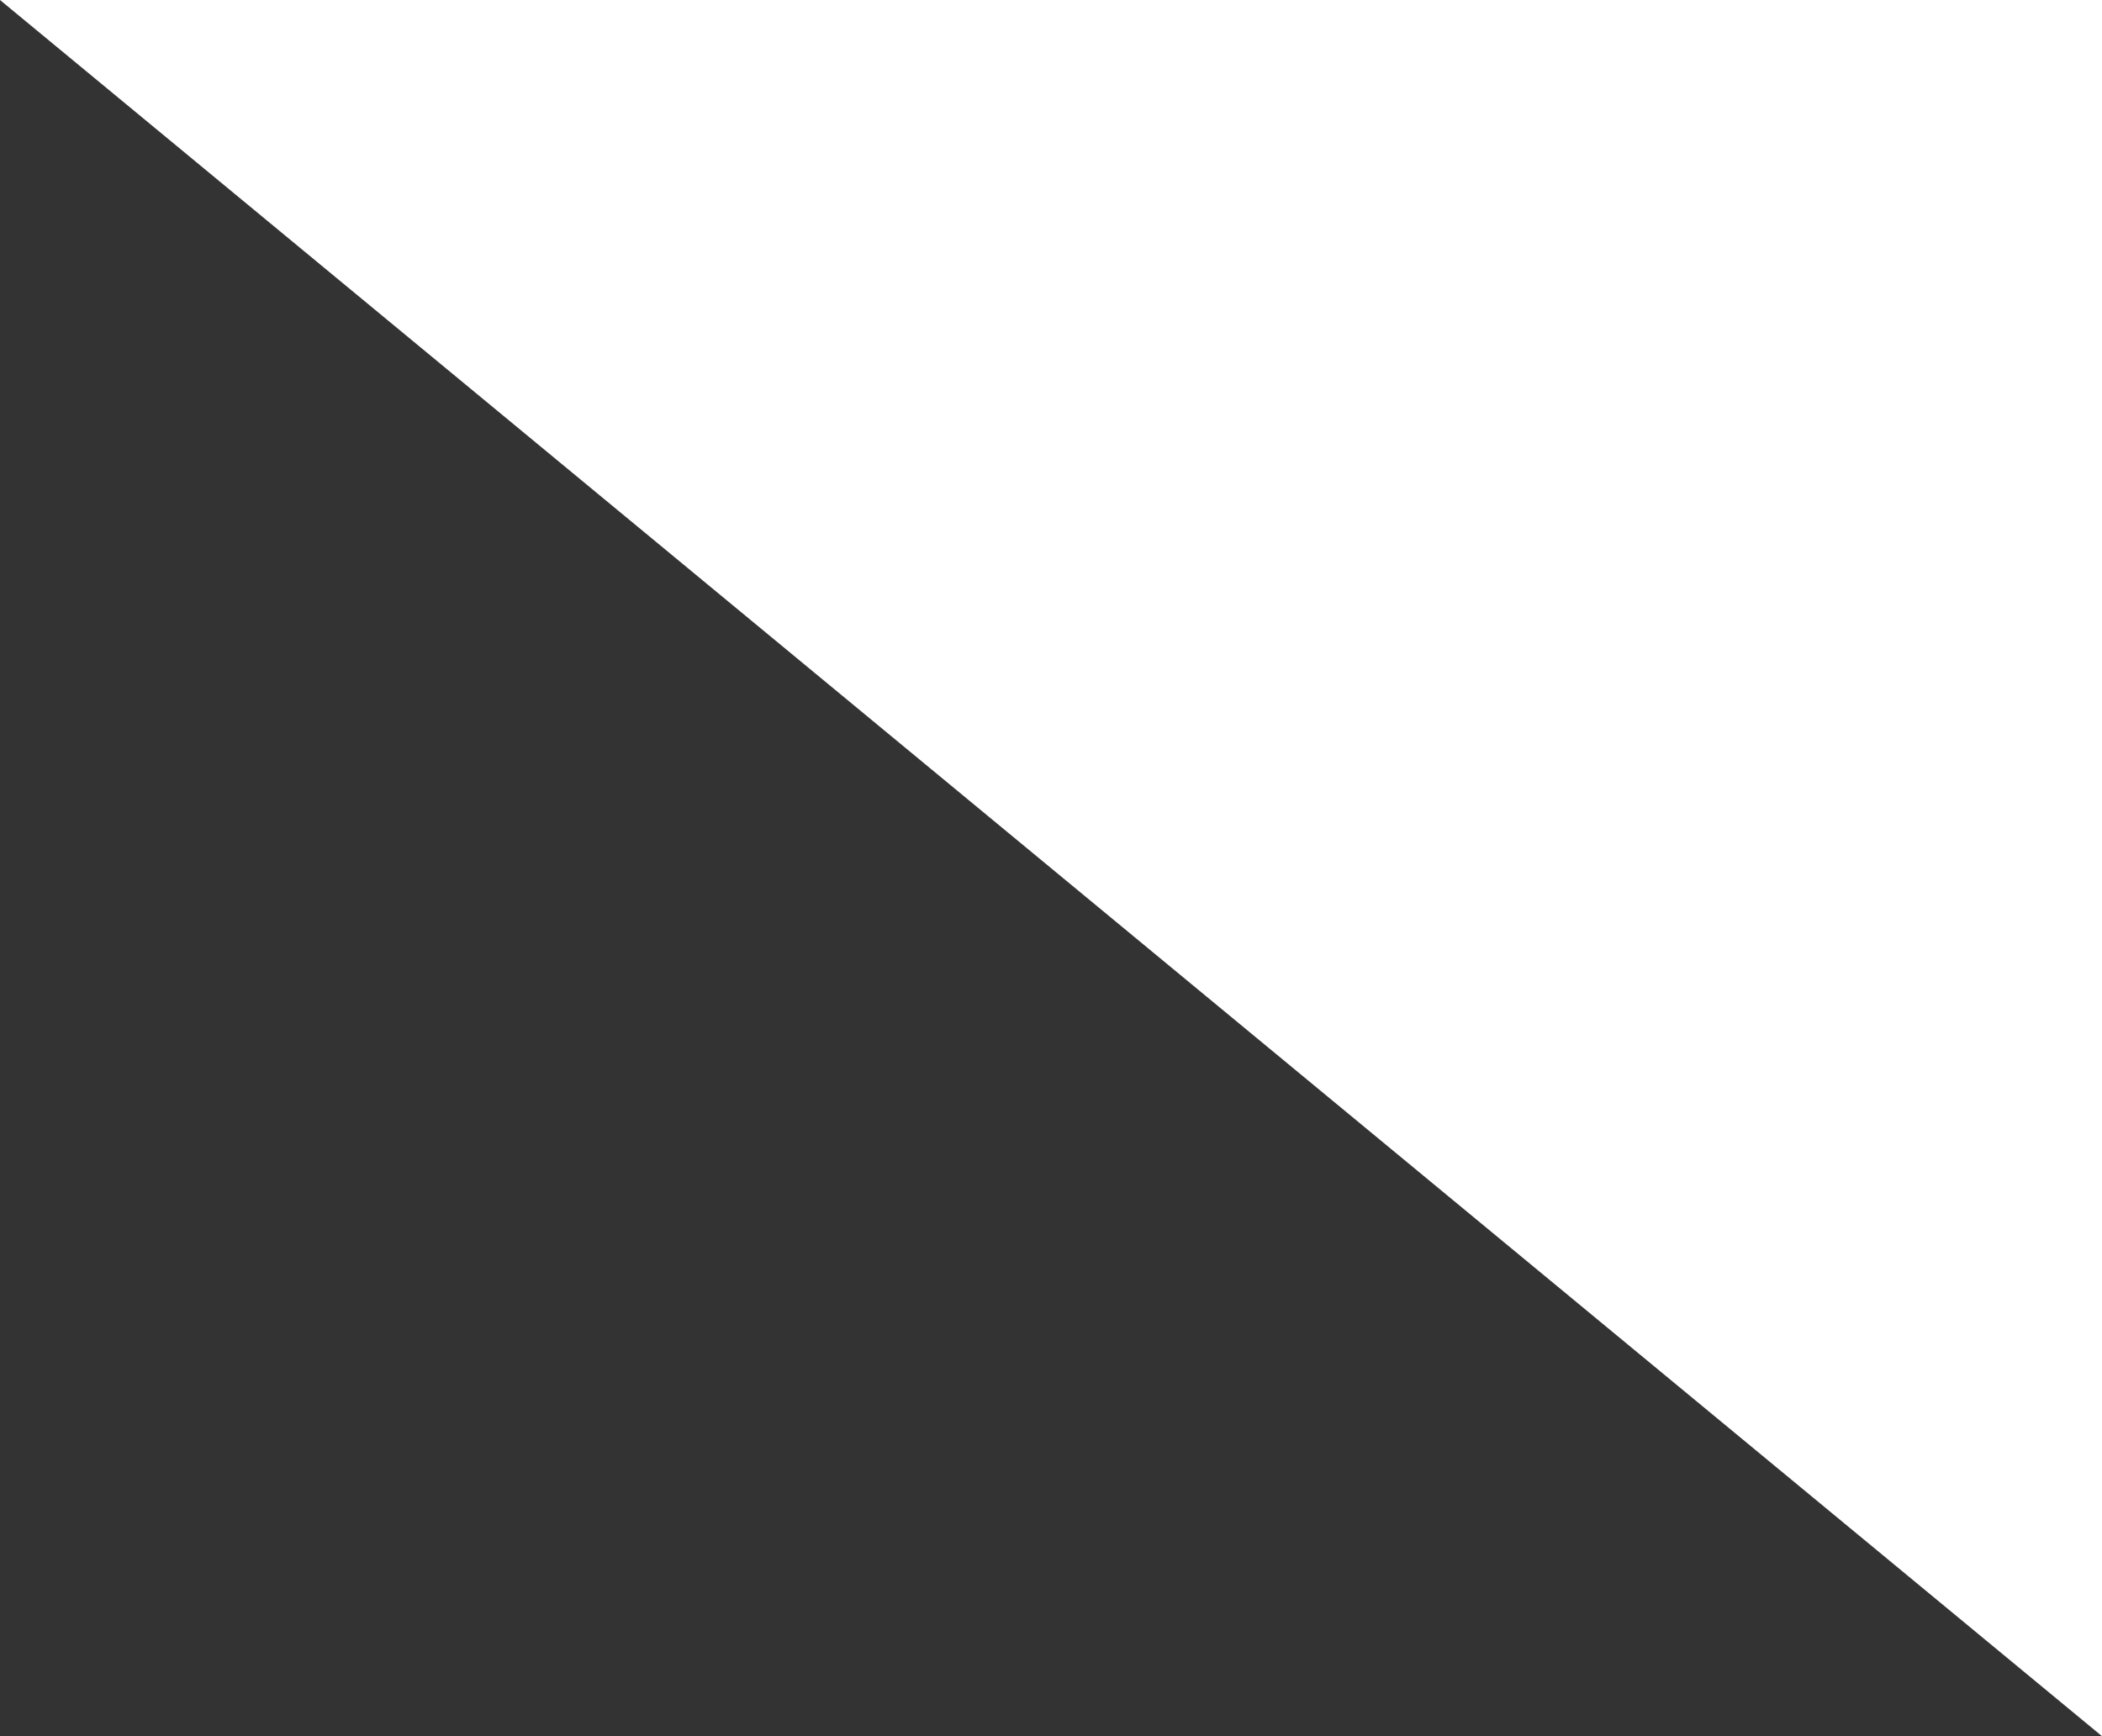 <?xml version="1.0" encoding="UTF-8"?> <svg xmlns="http://www.w3.org/2000/svg" width="92" height="76" viewBox="0 0 92 76" fill="none"><rect x="0" y="0" width="92" height="76" fill="#333333" stroke="none"/><path d="M92 76V0H0L92 76Z" fill="white"></path></svg> 